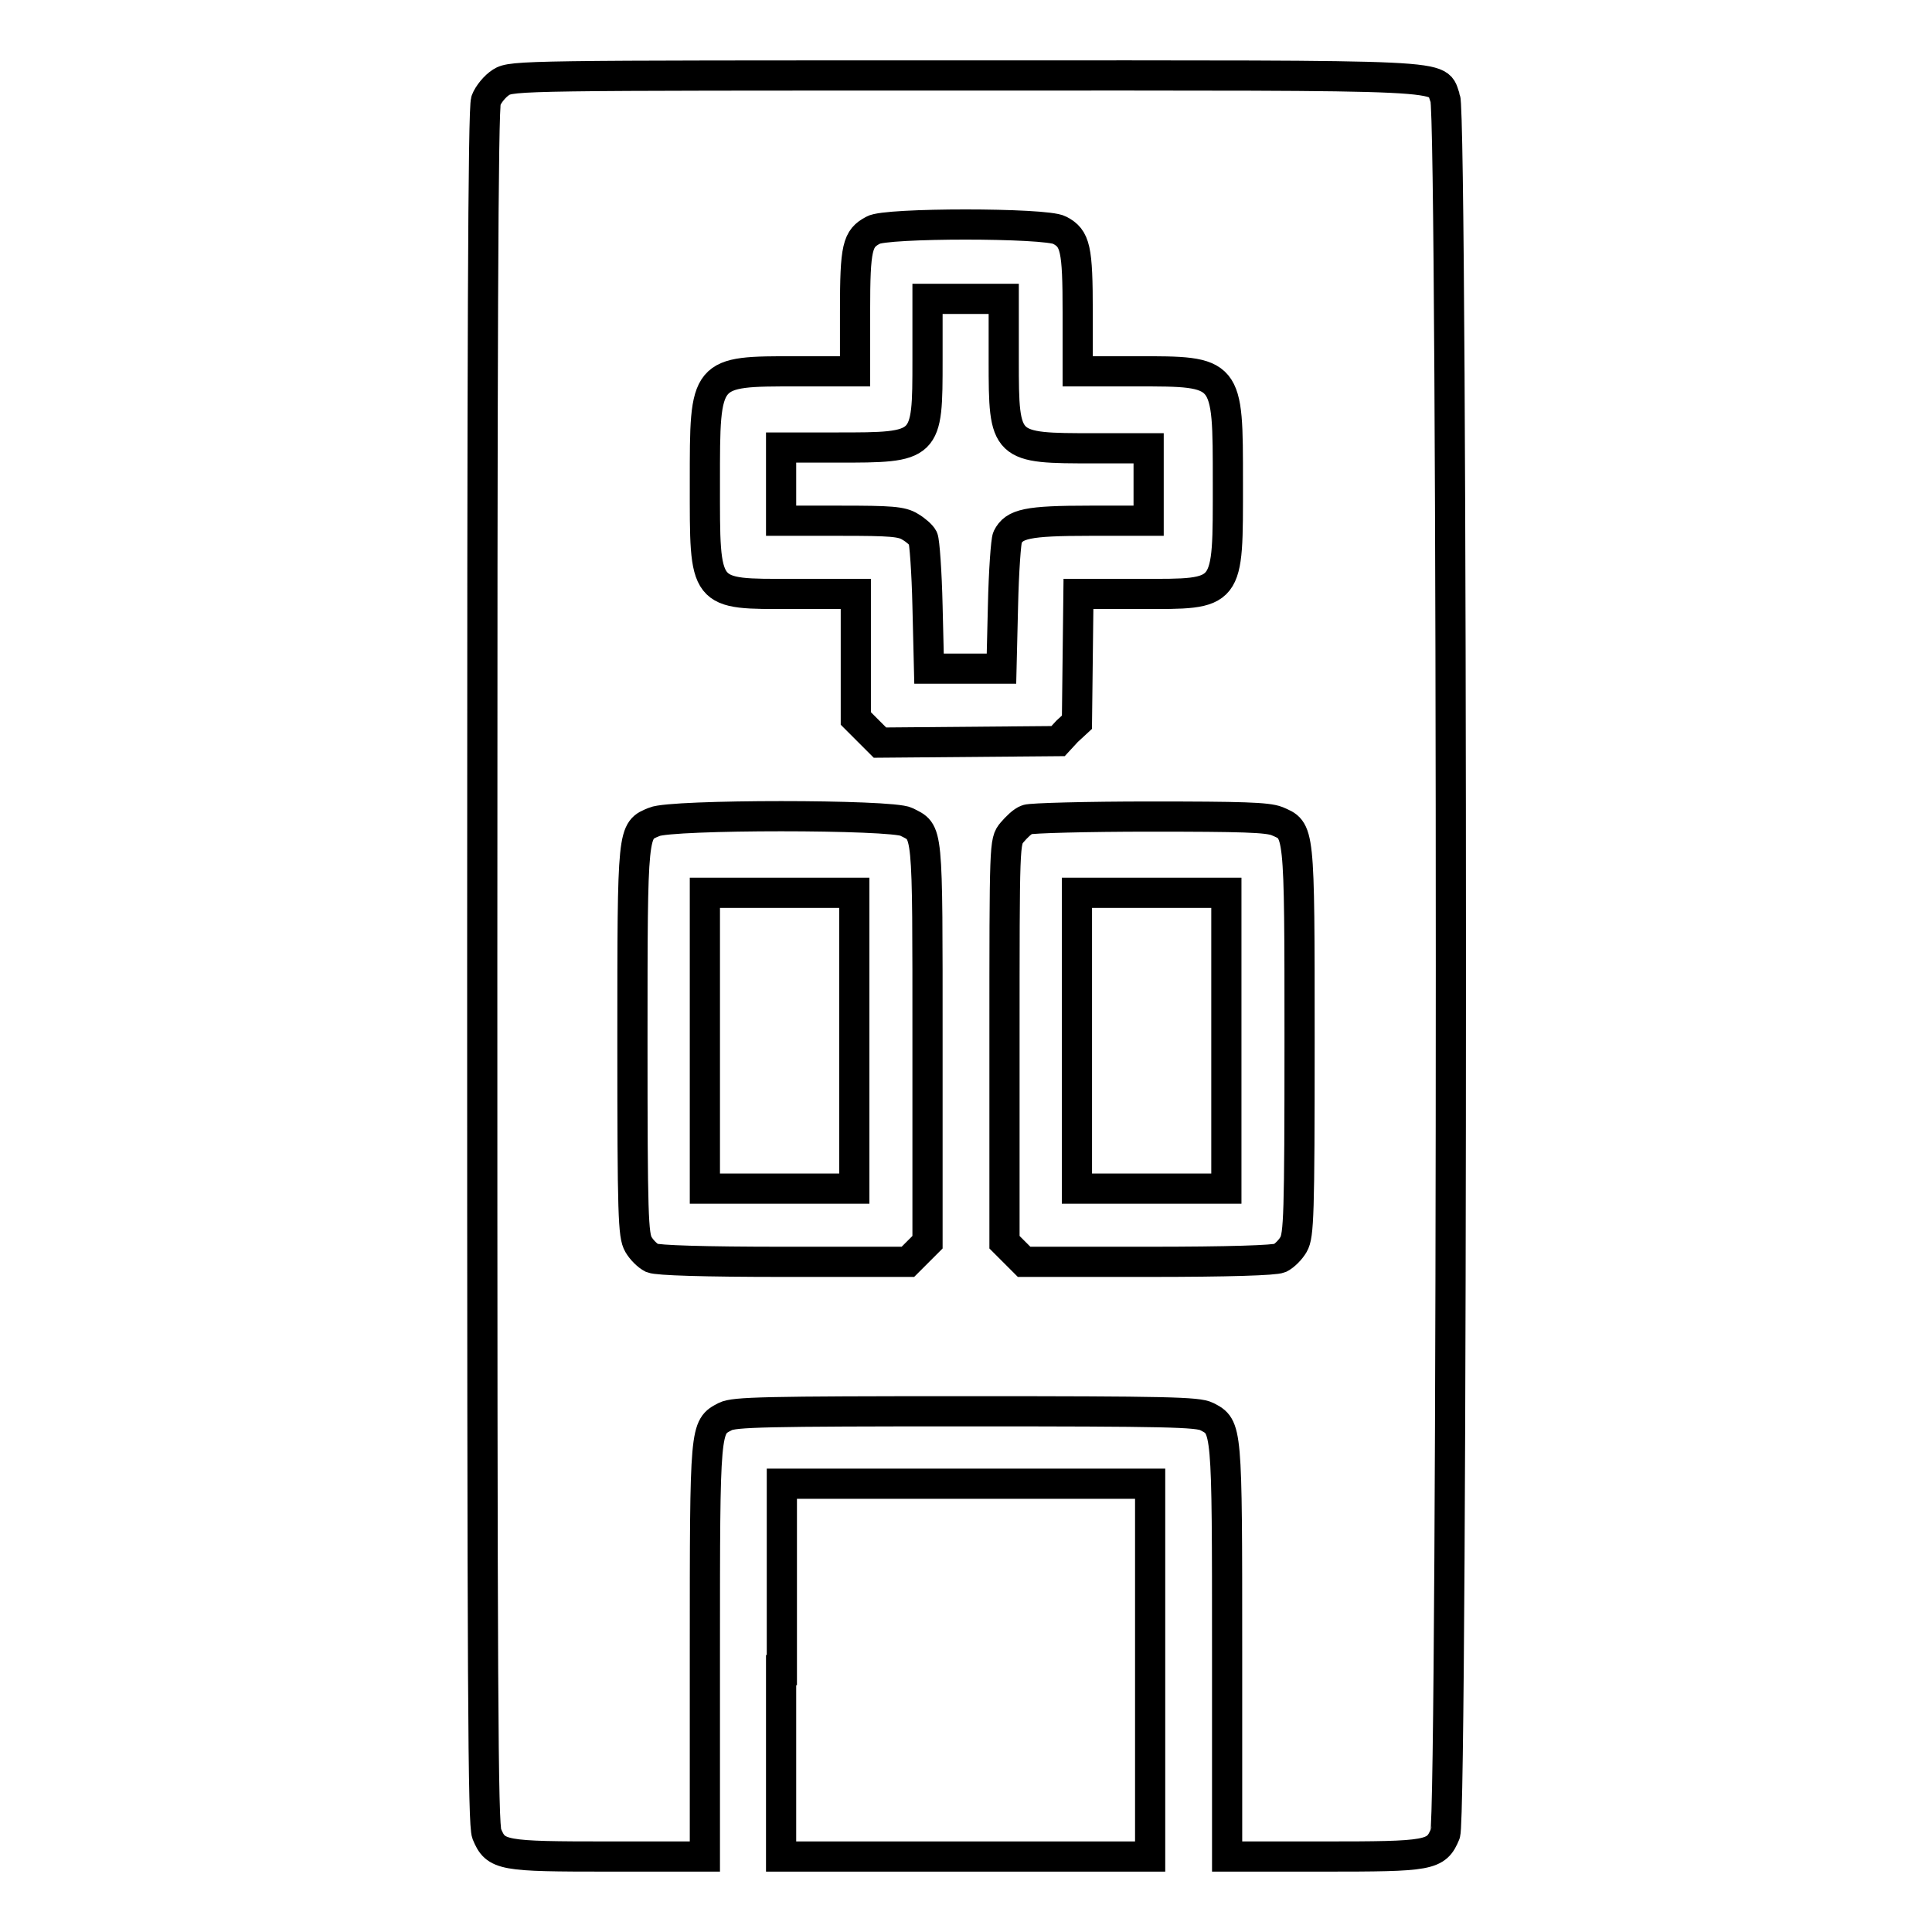 <?xml version="1.0" encoding="utf-8"?>
<!-- Svg Vector Icons : http://www.onlinewebfonts.com/icon -->
<!DOCTYPE svg PUBLIC "-//W3C//DTD SVG 1.1//EN" "http://www.w3.org/Graphics/SVG/1.1/DTD/svg11.dtd">
<svg version="1.1" xmlns="http://www.w3.org/2000/svg" xmlns:xlink="http://www.w3.org/1999/xlink" x="0px" y="0px" viewBox="0 0 256 256" enable-background="new 0 0 256 256" xml:space="preserve">
<g><g><g><path stroke-width="4" fill-opacity="0" stroke="#000000"  d="M66.4,10.9c-0.8,0.5-1.7,1.6-2,2.4C64,14.3,63.9,45,63.9,128.1c0,96.9,0.1,113.6,0.6,114.9c1.2,2.9,2,3,16.2,3h12.7v-27.2c0-29.9,0-29.7,2.7-31.1c1.2-0.6,5.1-0.7,31.9-0.7c26.7,0,30.7,0.1,31.9,0.7c2.7,1.4,2.7,1.2,2.7,31.1V246h12.7c14.2,0,15-0.1,16.2-3c1-2.4,1-227.6,0-230c-1.3-3.2,3.1-3-63.5-3C69.7,10,67.8,10,66.4,10.9z M140.4,30.5c2.1,1.1,2.4,2.4,2.4,10.9v7.8h7.7c12.3,0,12.2-0.1,12.2,14.7c0,15.2,0.3,14.8-11.6,14.8h-8.2l-0.1,8.5l-0.1,8.5l-1.3,1.2l-1.2,1.3l-11.8,0.1l-11.8,0.1l-1.6-1.6l-1.6-1.6V87v-8.3H105c-11.9,0-11.6,0.4-11.6-14.8c0-14.8-0.1-14.7,12.2-14.7h7.7v-8c0-8.5,0.3-9.6,2.4-10.7C117.2,29.5,138.6,29.5,140.4,30.5z M120.1,108.9c2.9,1.5,2.8,0.2,2.8,29.2v26.5l-1.3,1.3l-1.3,1.3h-16.4c-10.8,0-16.7-0.2-17.5-0.5c-0.6-0.3-1.4-1.1-1.8-1.8c-0.7-1.2-0.8-3.8-0.8-27c0-28.3,0-27.8,2.9-29C88.9,107.9,118.2,107.9,120.1,108.9z M169.2,108.8c3,1.3,3,0.6,3,29.1c0,23.1-0.1,25.8-0.8,27c-0.4,0.7-1.2,1.5-1.8,1.8c-0.7,0.3-6.7,0.5-17.5,0.5h-16.4l-1.3-1.3l-1.3-1.3V138c0-26.4,0-26.5,1-27.7c0.6-0.7,1.4-1.5,2-1.7c0.5-0.2,7.9-0.4,16.3-0.4C164.6,108.2,167.9,108.3,169.2,108.8z"/><path stroke-width="4" fill-opacity="0" stroke="#000000"  d="M122.9,47.7c0,11.6,0,11.6-12,11.6h-7.4v4.8V69h7.9c6.6,0,8.1,0.1,9.2,0.8c0.7,0.4,1.5,1.1,1.7,1.5c0.2,0.4,0.5,4.5,0.6,9l0.2,8.3h4.8h4.8l0.2-8.3c0.1-4.6,0.4-8.7,0.6-9.1c0.9-1.8,2.6-2.2,10.9-2.2h7.8v-4.8v-4.8H145c-11.9,0-12,0-12-11.6v-8.2H128h-5.1L122.9,47.7L122.9,47.7z"/><path stroke-width="4" fill-opacity="0" stroke="#000000"  d="M93.4,137.9v19.6h9.9h9.9v-19.6v-19.6h-9.9h-9.9V137.9L93.4,137.9z"/><path stroke-width="4" fill-opacity="0" stroke="#000000"  d="M142.7,137.9v19.6h9.9h9.9v-19.6v-19.6h-9.9h-9.9V137.9z"/><path stroke-width="4" fill-opacity="0" stroke="#000000"  d="M103.5,221.3V246H128h24.4v-24.7v-24.7H128h-24.4V221.3z"/></g></g></g>
</svg>